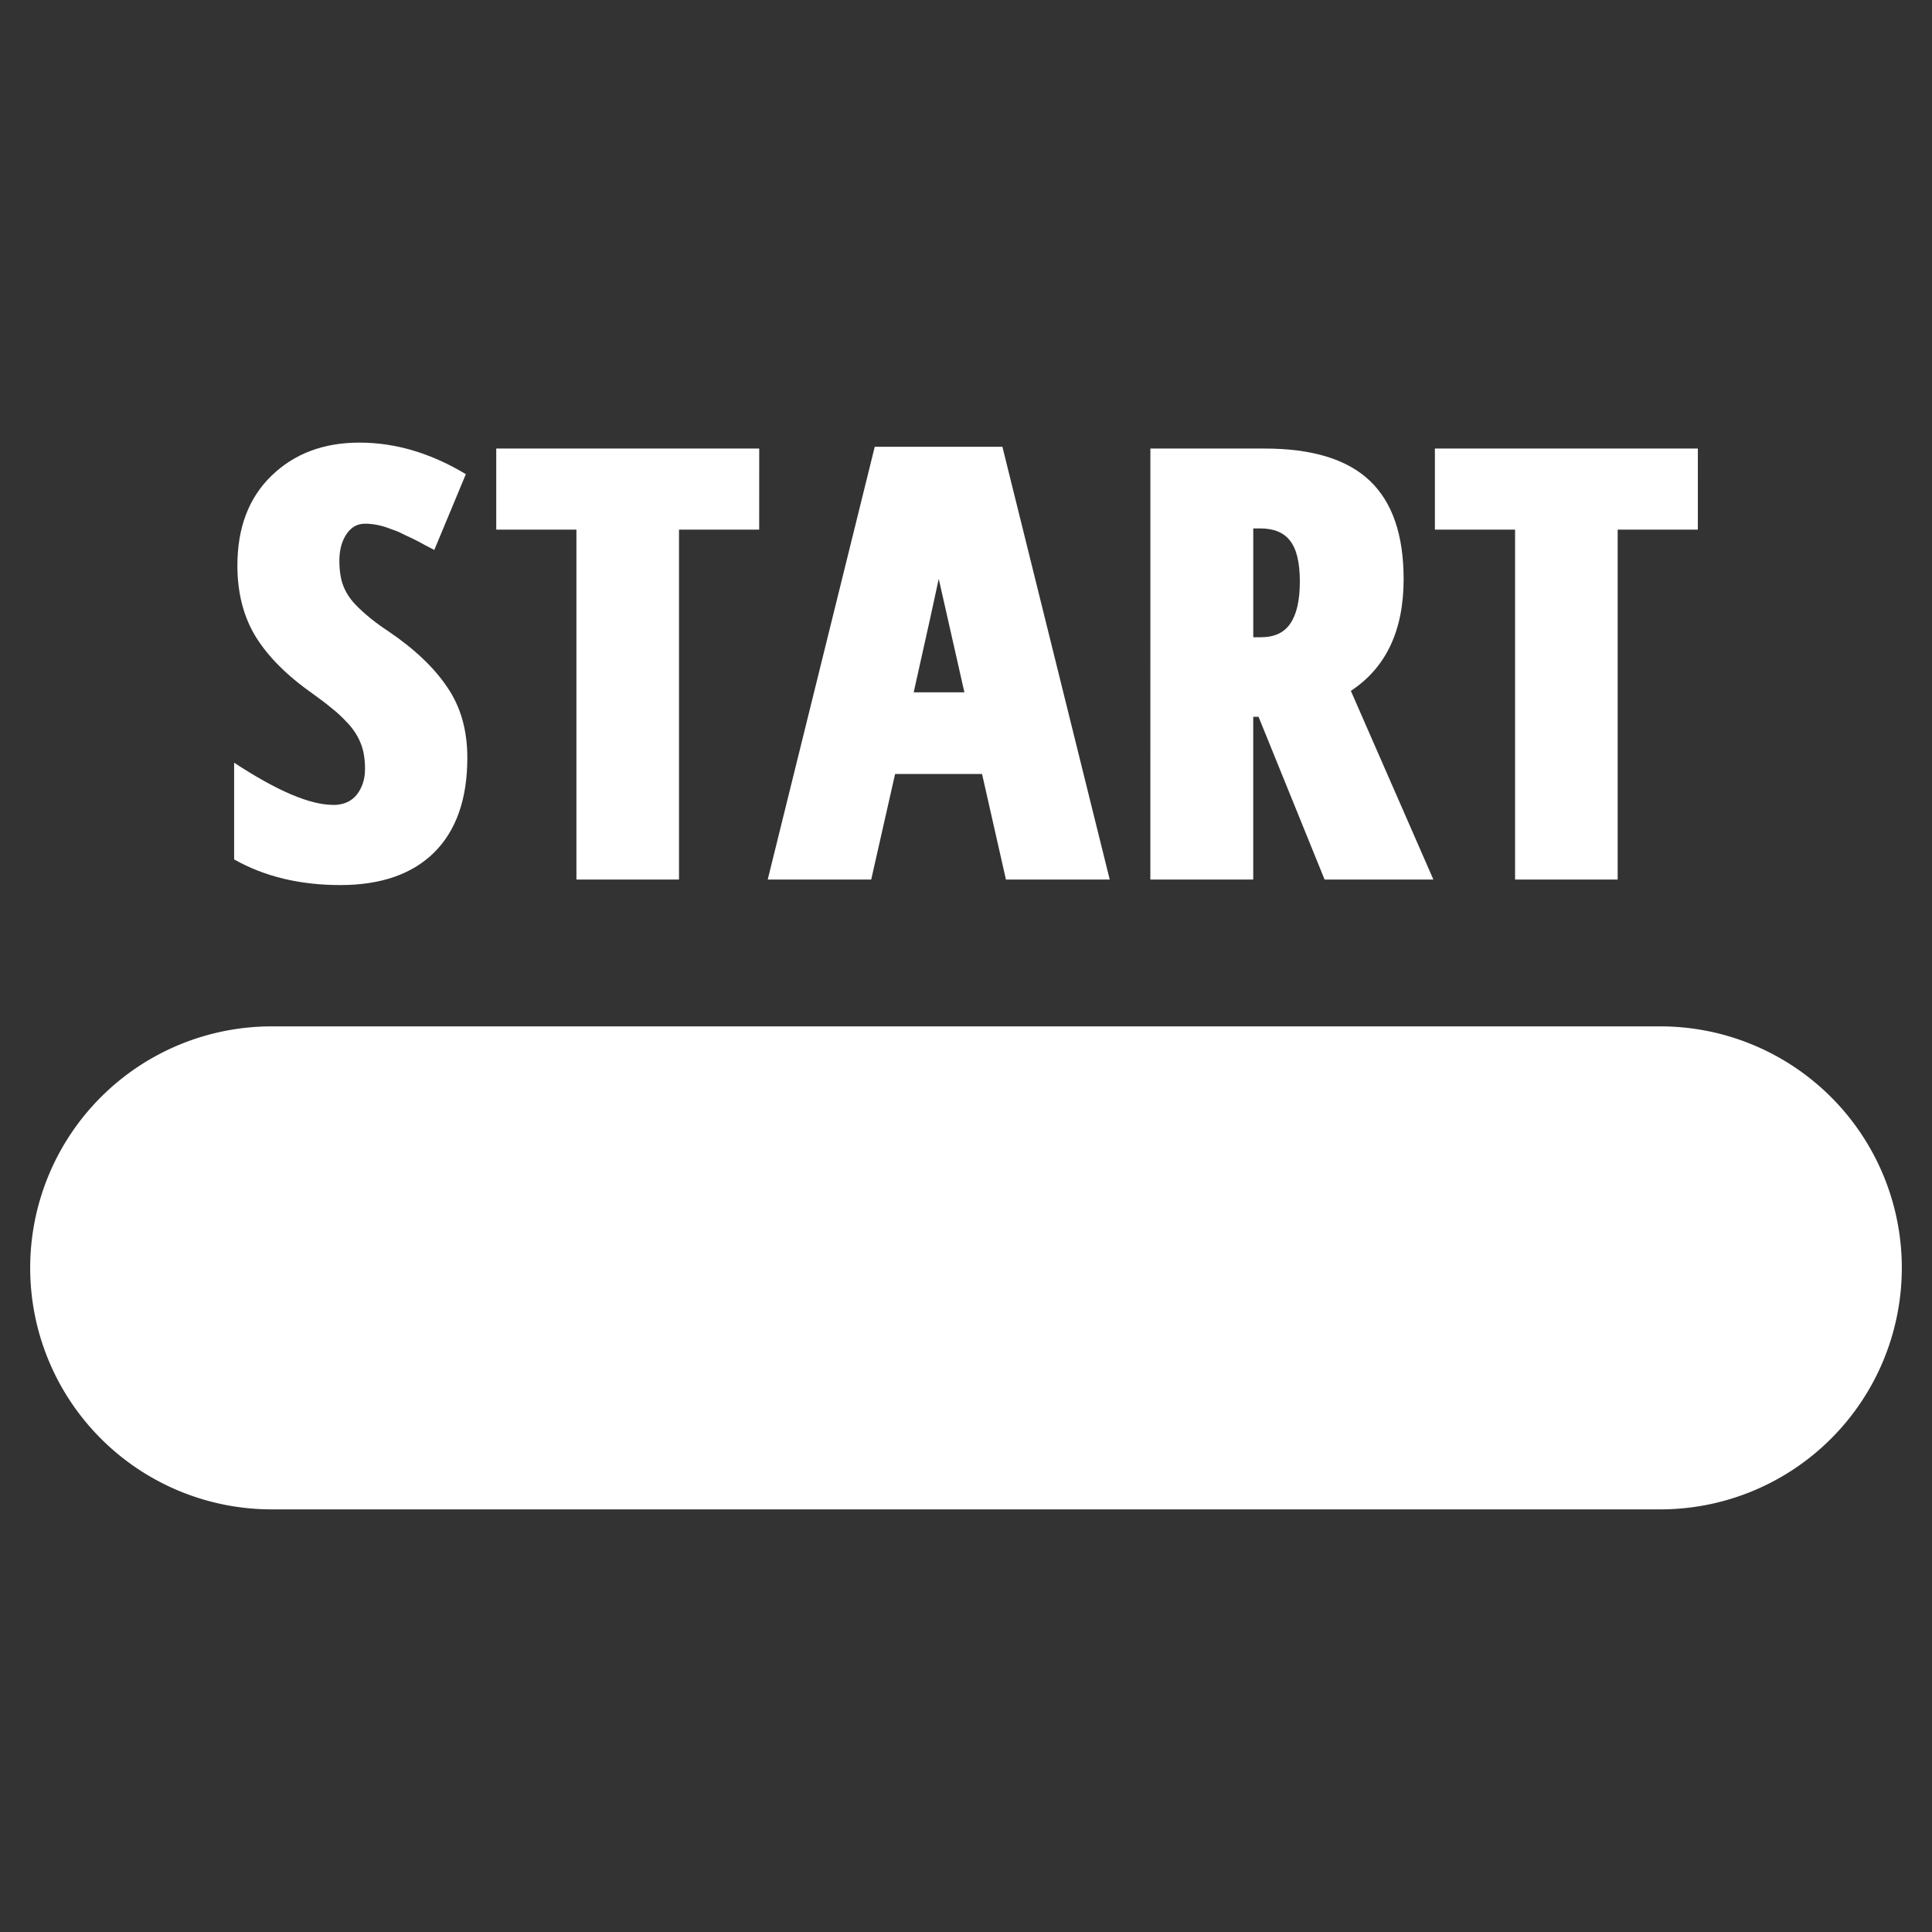 <?xml version="1.0" encoding="UTF-8"?>
<svg width="64" height="64" version="1.1" viewBox="0 0 64 64" xmlns="http://www.w3.org/2000/svg">
 <rect x="0" y="0" width="64" height="64" fill="#333333" stroke="none"/>
 <path id="outline" d="m2 42a7 7 0 0 1 7-7h46a7 7 0 0 1 7 7 7 7 0 0 1-7 7h-46a7 7 0 0 1-7-7z" fill="#fff" stroke="#fff" stroke-linejoin="round" stroke-width="2"/>
 <g id="label_start" fill="#fff">
  <path d="m11.028 26.666q0.518 0 0.791-0.342 0.273-0.352 0.273-0.85 0-0.508-0.146-0.859-0.146-0.361-0.43-0.664-0.283-0.303-0.537-0.498-0.244-0.205-0.615-0.469-1.279-0.898-1.895-1.895-0.605-0.996-0.605-2.354 0-1.875 1.123-2.969 1.133-1.104 2.92-1.104 1.787 0 3.525 1.045l-1.045 2.51q-0.059-0.029-0.303-0.156-0.244-0.137-0.312-0.166-0.068-0.039-0.283-0.137-0.215-0.107-0.303-0.146l-0.264-0.098q-0.43-0.166-0.83-0.166-0.391 0-0.625 0.361-0.225 0.352-0.225 0.859 0 0.498 0.127 0.83 0.127 0.332 0.391 0.615 0.449 0.469 1.104 0.898 1.299 0.879 1.953 1.855 0.664 0.967 0.664 2.334 0 2.041-1.094 3.135-1.094 1.084-3.115 1.084-2.012 0-3.516-0.85v-3.203q2.129 1.396 3.271 1.396z"/>
  <path d="m25.149 17.544h-2.656v11.592h-3.398v-11.592h-2.656v-2.686h8.711z"/>
  <path d="m36.761 29.136h-3.438l-0.791-3.496h-2.881l-0.791 3.496h-3.428l3.545-14.336h4.229zm-4.814-6.201-0.85-3.76q-0.156 0.752-0.83 3.76z"/>
  <path d="m38.108 14.859h3.789q2.354 0 3.477 1.064 1.123 1.064 1.123 3.262 0 2.549-1.748 3.701l2.734 6.25h-3.604l-2.188-5.391h-0.176v5.391h-3.408zm3.408 2.646v3.604h0.254q0.674 0 0.977-0.459 0.312-0.459 0.312-1.387 0-0.938-0.322-1.348-0.312-0.41-0.986-0.41z"/>
  <path d="m56.243 17.544h-2.656v11.592h-3.398v-11.592h-2.656v-2.686h8.711z"/>
 </g>
</svg>
